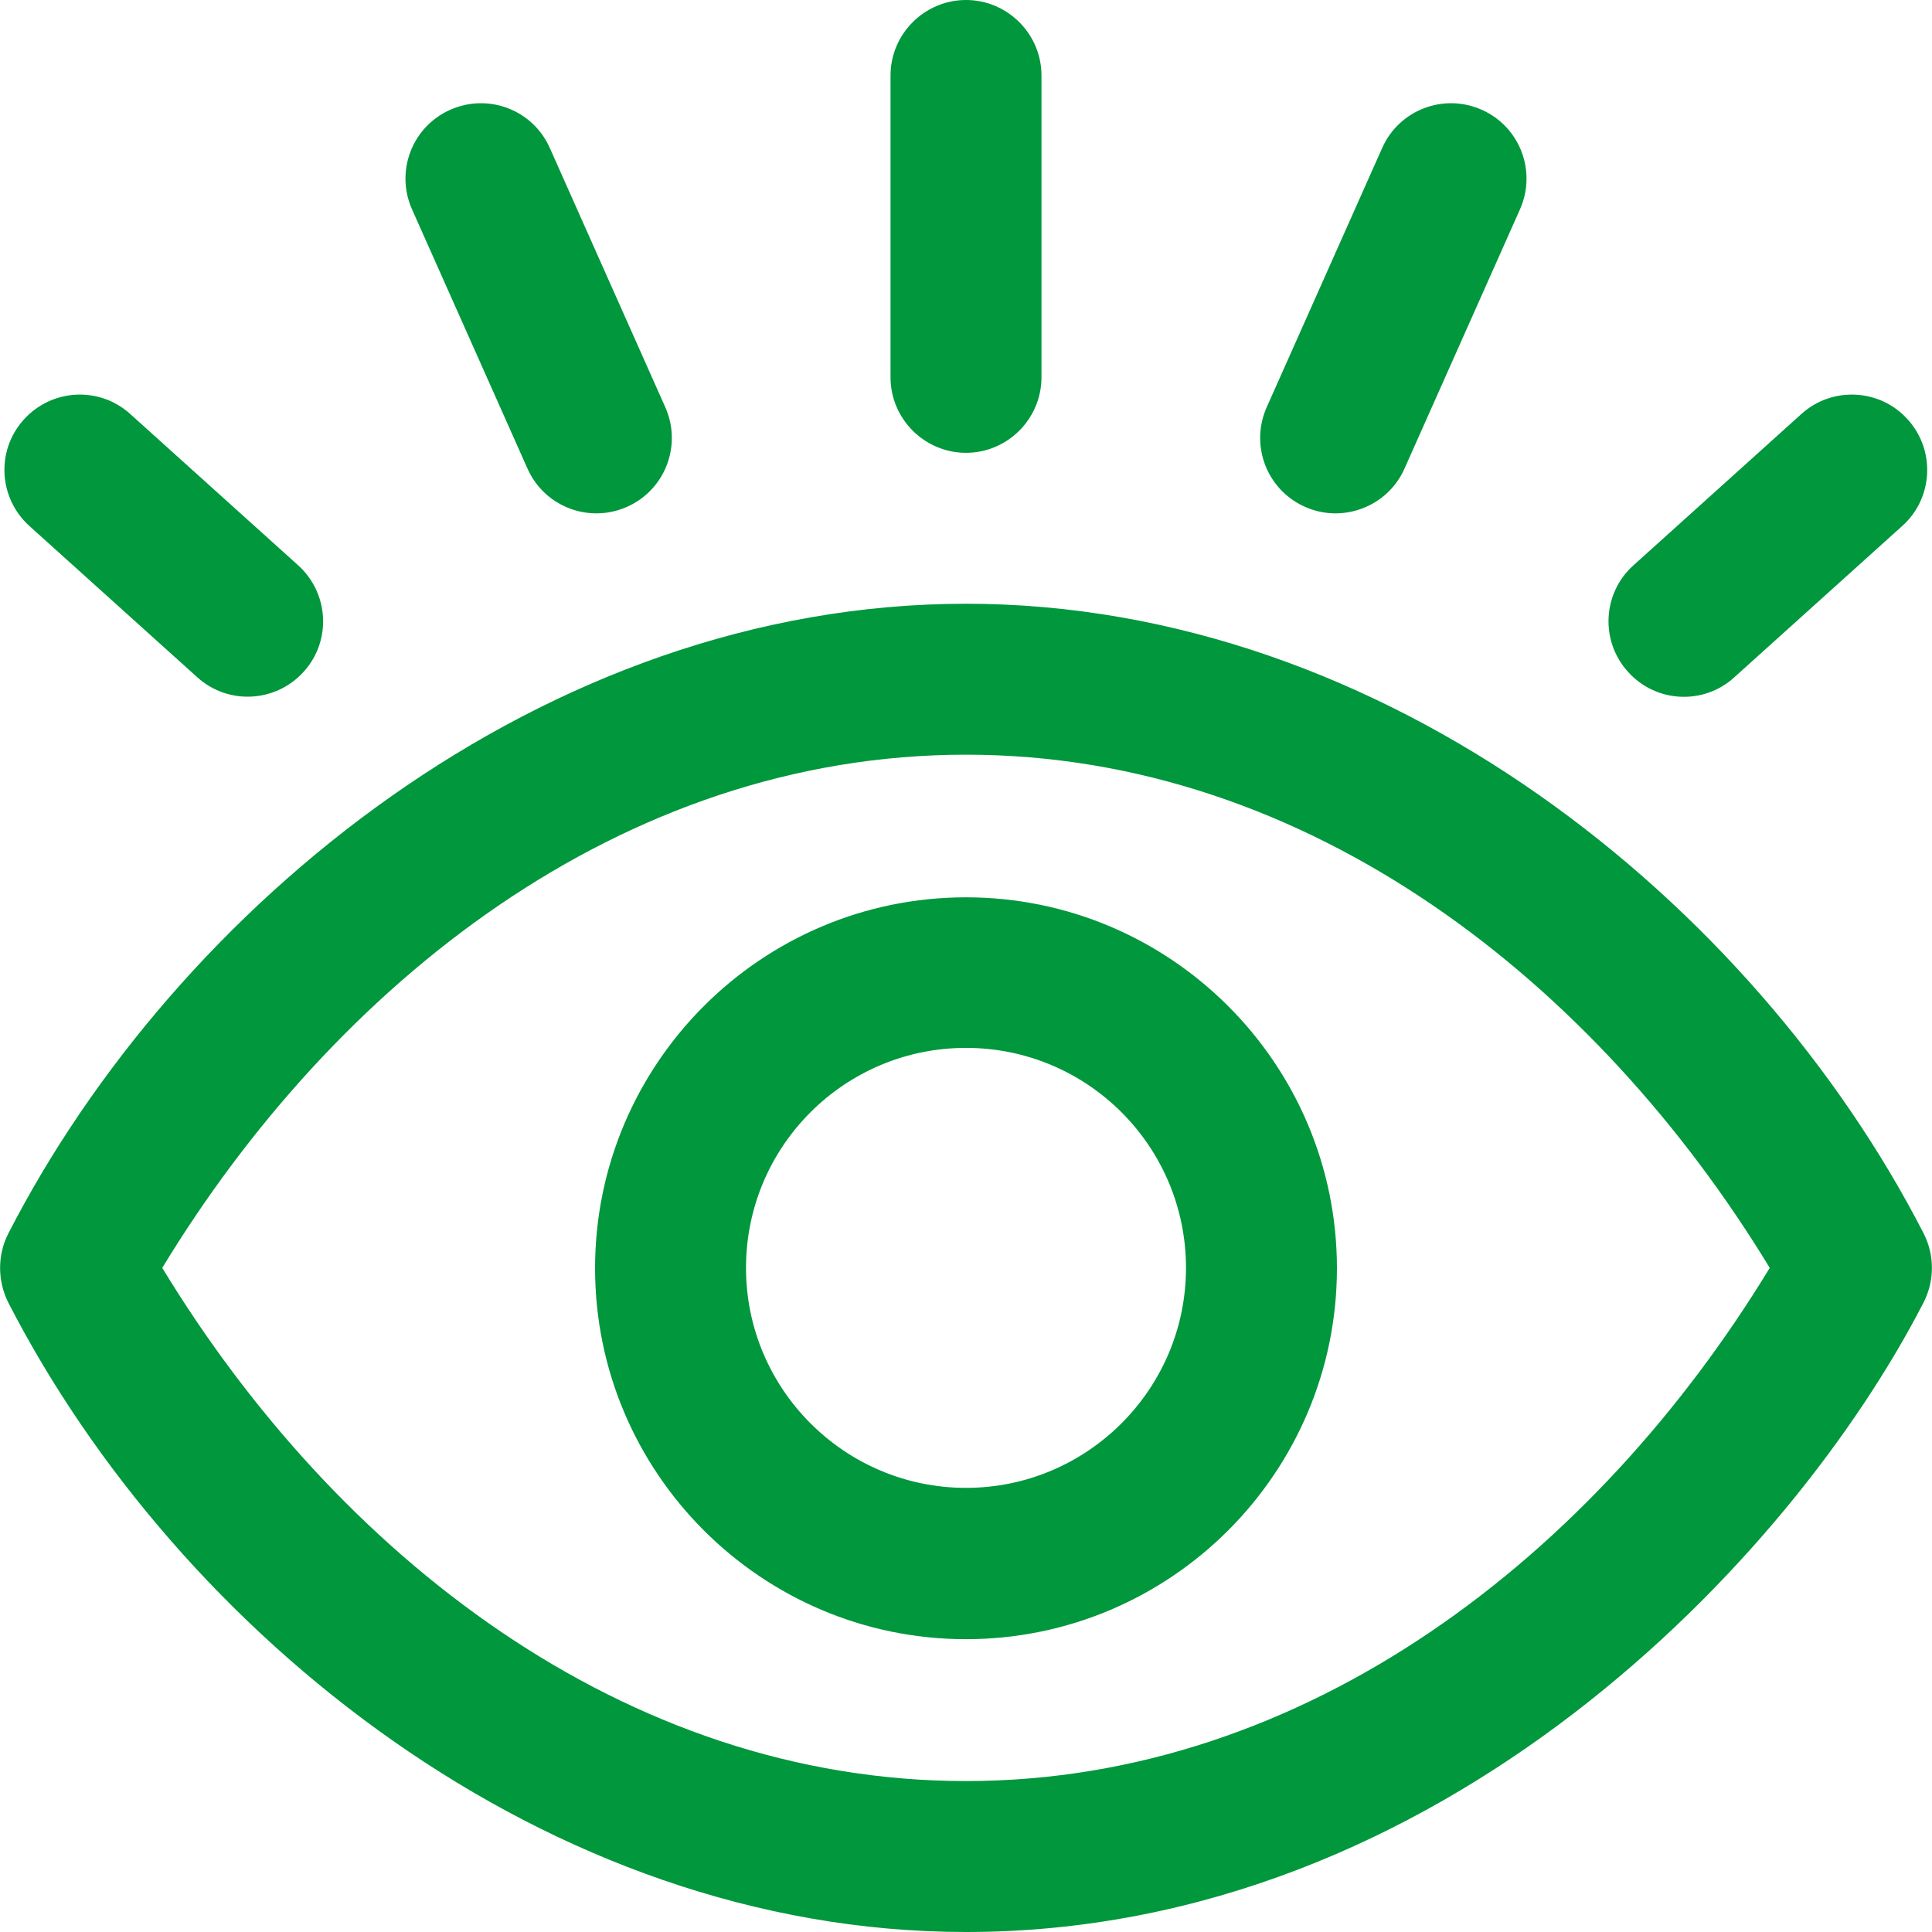 <?xml version="1.0" encoding="utf-8"?>
<!-- Generator: Adobe Illustrator 22.0.1, SVG Export Plug-In . SVG Version: 6.00 Build 0)  -->
<svg version="1.1" id="Layer_1" xmlns="http://www.w3.org/2000/svg" xmlns:xlink="http://www.w3.org/1999/xlink" x="0px" y="0px"
	 viewBox="0 0 512 512" style="enable-background:new 0 0 512 512;" xml:space="preserve">
<style type="text/css">
	.st0{fill:#00973D;}
</style>
<g>
	<path class="st0" d="M509.8,326.9C464.9,239.4,367.3,160,256,160C143.9,160,46.6,240.4,2.2,326.9c-2.9,5.7-2.9,12.5,0,18.3
		C47.1,432.6,144.7,512,256,512c126,0,218.9-98.9,253.8-166.9C512.7,339.4,512.7,332.6,509.8,326.9z M256,472
		c-90.8,0-167-60.3-213-136c45.5-74.9,121.4-136,213-136c91.1,0,167.2,60.7,213,136C422.8,412,346.3,472,256,472L256,472z
		 M6.3,111.2c7.4-8.2,20-8.9,28.2-1.5L79,149.8c8.2,7.4,8.9,20,1.5,28.2s-20,8.9-28.2,1.5L7.8,139.4C-0.4,132-1.1,119.4,6.3,111.2z
		 M236,100V20c0-11,9-20,20-20s20,9,20,20v80c0,11-9,20-20,20S236,111,236,100L236,100z M109.2,55.5c-4.5-10.1,0-21.9,10.1-26.4
		s21.9,0,26.4,10.1l30.6,68.7c4.5,10.1,0,21.9-10.1,26.4s-21.9,0-26.4-10.1L109.2,55.5z M431.4,178c-7.4-8.2-6.7-20.9,1.5-28.2
		l44.5-40.1c8.2-7.4,20.9-6.7,28.2,1.5c7.4,8.2,6.7,20.9-1.5,28.2l-44.5,40.1C451.5,186.9,438.8,186.3,431.4,178L431.4,178z
		 M335.7,107.9l30.6-68.7c4.5-10.1,16.3-14.6,26.4-10.1s14.6,16.3,10.1,26.4l-30.6,68.7c-4.5,10.1-16.4,14.6-26.4,10.1
		C335.7,129.8,331.2,118,335.7,107.9z M256,237.8c-54.2,0-98.3,44.1-98.3,98.3s44.1,98.3,98.3,98.3s98.3-44.1,98.3-98.3
		S310.2,237.8,256,237.8L256,237.8z M256,394.3c-32.1,0-58.3-26.1-58.3-58.3s26.1-58.3,58.3-58.3s58.3,26.1,58.3,58.3
		S288.1,394.3,256,394.3L256,394.3z"/>
</g>
</svg>
